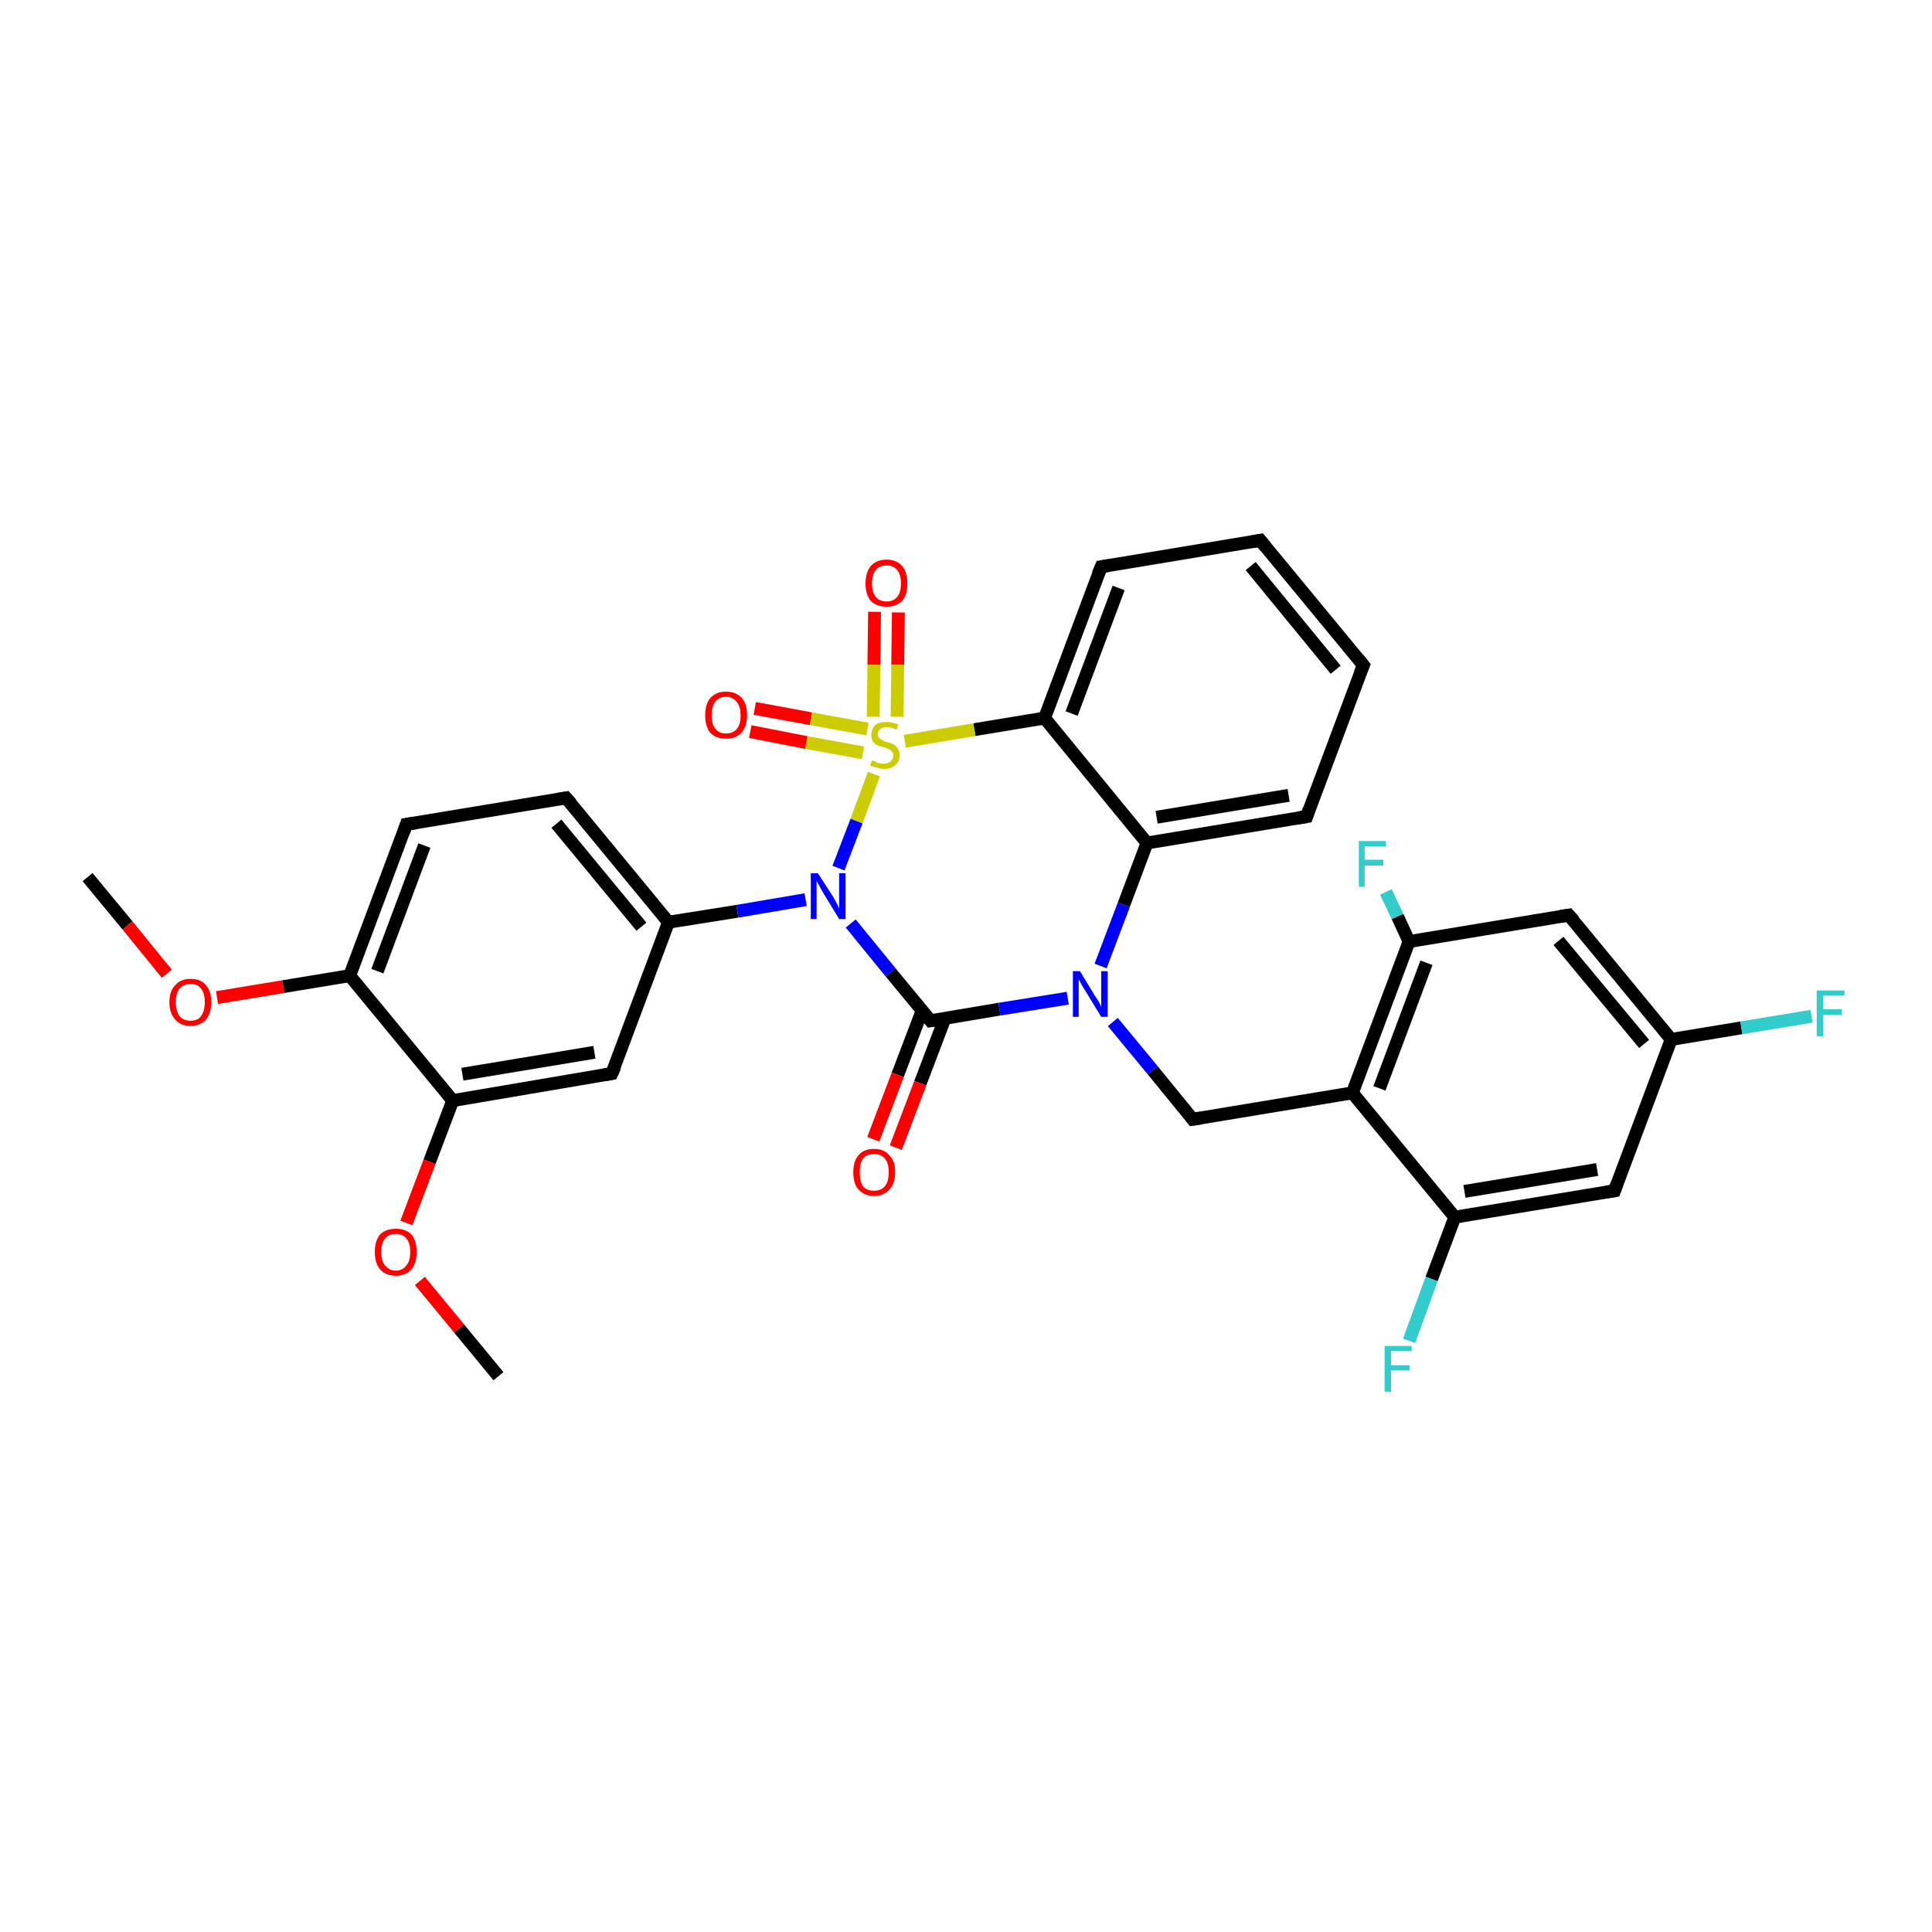 <?xml version='1.0' encoding='iso-8859-1'?>
<svg version='1.1' baseProfile='full'
              xmlns='http://www.w3.org/2000/svg'
                      xmlns:rdkit='http://www.rdkit.org/xml'
                      xmlns:xlink='http://www.w3.org/1999/xlink'
                  xml:space='preserve'
width='300px' height='300px' viewBox='0 0 300 300'>
<!-- END OF HEADER -->
<rect style='opacity:1.0;fill:#FFFFFF;stroke:none' width='300.0' height='300.0' x='0.0' y='0.0'> </rect>
<path class='bond-0 atom-0 atom-1' d='M 13.6,136.2 L 19.8,143.7' style='fill:none;fill-rule:evenodd;stroke:#000000;stroke-width:2.0px;stroke-linecap:butt;stroke-linejoin:miter;stroke-opacity:1' />
<path class='bond-0 atom-0 atom-1' d='M 19.8,143.7 L 25.9,151.2' style='fill:none;fill-rule:evenodd;stroke:#FF0000;stroke-width:2.0px;stroke-linecap:butt;stroke-linejoin:miter;stroke-opacity:1' />
<path class='bond-1 atom-1 atom-2' d='M 33.7,154.9 L 44.0,153.2' style='fill:none;fill-rule:evenodd;stroke:#FF0000;stroke-width:2.0px;stroke-linecap:butt;stroke-linejoin:miter;stroke-opacity:1' />
<path class='bond-1 atom-1 atom-2' d='M 44.0,153.2 L 54.3,151.5' style='fill:none;fill-rule:evenodd;stroke:#000000;stroke-width:2.0px;stroke-linecap:butt;stroke-linejoin:miter;stroke-opacity:1' />
<path class='bond-2 atom-2 atom-3' d='M 54.3,151.5 L 63.1,128.0' style='fill:none;fill-rule:evenodd;stroke:#000000;stroke-width:2.0px;stroke-linecap:butt;stroke-linejoin:miter;stroke-opacity:1' />
<path class='bond-2 atom-2 atom-3' d='M 58.6,150.8 L 65.9,131.3' style='fill:none;fill-rule:evenodd;stroke:#000000;stroke-width:2.0px;stroke-linecap:butt;stroke-linejoin:miter;stroke-opacity:1' />
<path class='bond-3 atom-3 atom-4' d='M 63.1,128.0 L 87.9,123.9' style='fill:none;fill-rule:evenodd;stroke:#000000;stroke-width:2.0px;stroke-linecap:butt;stroke-linejoin:miter;stroke-opacity:1' />
<path class='bond-4 atom-4 atom-5' d='M 87.9,123.9 L 103.8,143.2' style='fill:none;fill-rule:evenodd;stroke:#000000;stroke-width:2.0px;stroke-linecap:butt;stroke-linejoin:miter;stroke-opacity:1' />
<path class='bond-4 atom-4 atom-5' d='M 86.4,127.9 L 99.6,143.9' style='fill:none;fill-rule:evenodd;stroke:#000000;stroke-width:2.0px;stroke-linecap:butt;stroke-linejoin:miter;stroke-opacity:1' />
<path class='bond-5 atom-5 atom-6' d='M 103.8,143.2 L 114.5,141.5' style='fill:none;fill-rule:evenodd;stroke:#000000;stroke-width:2.0px;stroke-linecap:butt;stroke-linejoin:miter;stroke-opacity:1' />
<path class='bond-5 atom-5 atom-6' d='M 114.5,141.5 L 125.1,139.7' style='fill:none;fill-rule:evenodd;stroke:#0000FF;stroke-width:2.0px;stroke-linecap:butt;stroke-linejoin:miter;stroke-opacity:1' />
<path class='bond-6 atom-6 atom-7' d='M 132.1,143.4 L 138.3,151.0' style='fill:none;fill-rule:evenodd;stroke:#0000FF;stroke-width:2.0px;stroke-linecap:butt;stroke-linejoin:miter;stroke-opacity:1' />
<path class='bond-6 atom-6 atom-7' d='M 138.3,151.0 L 144.5,158.5' style='fill:none;fill-rule:evenodd;stroke:#000000;stroke-width:2.0px;stroke-linecap:butt;stroke-linejoin:miter;stroke-opacity:1' />
<path class='bond-7 atom-7 atom-8' d='M 143.2,156.9 L 139.4,166.9' style='fill:none;fill-rule:evenodd;stroke:#000000;stroke-width:2.0px;stroke-linecap:butt;stroke-linejoin:miter;stroke-opacity:1' />
<path class='bond-7 atom-7 atom-8' d='M 139.4,166.9 L 135.6,176.9' style='fill:none;fill-rule:evenodd;stroke:#FF0000;stroke-width:2.0px;stroke-linecap:butt;stroke-linejoin:miter;stroke-opacity:1' />
<path class='bond-7 atom-7 atom-8' d='M 146.7,158.2 L 142.9,168.2' style='fill:none;fill-rule:evenodd;stroke:#000000;stroke-width:2.0px;stroke-linecap:butt;stroke-linejoin:miter;stroke-opacity:1' />
<path class='bond-7 atom-7 atom-8' d='M 142.9,168.2 L 139.1,178.2' style='fill:none;fill-rule:evenodd;stroke:#FF0000;stroke-width:2.0px;stroke-linecap:butt;stroke-linejoin:miter;stroke-opacity:1' />
<path class='bond-8 atom-7 atom-9' d='M 144.5,158.5 L 155.2,156.7' style='fill:none;fill-rule:evenodd;stroke:#000000;stroke-width:2.0px;stroke-linecap:butt;stroke-linejoin:miter;stroke-opacity:1' />
<path class='bond-8 atom-7 atom-9' d='M 155.2,156.7 L 165.8,155.0' style='fill:none;fill-rule:evenodd;stroke:#0000FF;stroke-width:2.0px;stroke-linecap:butt;stroke-linejoin:miter;stroke-opacity:1' />
<path class='bond-9 atom-9 atom-10' d='M 172.8,158.7 L 179.0,166.2' style='fill:none;fill-rule:evenodd;stroke:#0000FF;stroke-width:2.0px;stroke-linecap:butt;stroke-linejoin:miter;stroke-opacity:1' />
<path class='bond-9 atom-9 atom-10' d='M 179.0,166.2 L 185.2,173.8' style='fill:none;fill-rule:evenodd;stroke:#000000;stroke-width:2.0px;stroke-linecap:butt;stroke-linejoin:miter;stroke-opacity:1' />
<path class='bond-10 atom-10 atom-11' d='M 185.2,173.8 L 210.0,169.7' style='fill:none;fill-rule:evenodd;stroke:#000000;stroke-width:2.0px;stroke-linecap:butt;stroke-linejoin:miter;stroke-opacity:1' />
<path class='bond-11 atom-11 atom-12' d='M 210.0,169.7 L 218.8,146.2' style='fill:none;fill-rule:evenodd;stroke:#000000;stroke-width:2.0px;stroke-linecap:butt;stroke-linejoin:miter;stroke-opacity:1' />
<path class='bond-11 atom-11 atom-12' d='M 214.2,169.0 L 221.5,149.5' style='fill:none;fill-rule:evenodd;stroke:#000000;stroke-width:2.0px;stroke-linecap:butt;stroke-linejoin:miter;stroke-opacity:1' />
<path class='bond-12 atom-12 atom-13' d='M 218.8,146.2 L 217.0,142.3' style='fill:none;fill-rule:evenodd;stroke:#000000;stroke-width:2.0px;stroke-linecap:butt;stroke-linejoin:miter;stroke-opacity:1' />
<path class='bond-12 atom-12 atom-13' d='M 217.0,142.3 L 215.2,138.5' style='fill:none;fill-rule:evenodd;stroke:#33CCCC;stroke-width:2.0px;stroke-linecap:butt;stroke-linejoin:miter;stroke-opacity:1' />
<path class='bond-13 atom-12 atom-14' d='M 218.8,146.2 L 243.6,142.1' style='fill:none;fill-rule:evenodd;stroke:#000000;stroke-width:2.0px;stroke-linecap:butt;stroke-linejoin:miter;stroke-opacity:1' />
<path class='bond-14 atom-14 atom-15' d='M 243.6,142.1 L 259.5,161.4' style='fill:none;fill-rule:evenodd;stroke:#000000;stroke-width:2.0px;stroke-linecap:butt;stroke-linejoin:miter;stroke-opacity:1' />
<path class='bond-14 atom-14 atom-15' d='M 242.0,146.1 L 255.3,162.1' style='fill:none;fill-rule:evenodd;stroke:#000000;stroke-width:2.0px;stroke-linecap:butt;stroke-linejoin:miter;stroke-opacity:1' />
<path class='bond-15 atom-15 atom-16' d='M 259.5,161.4 L 270.4,159.6' style='fill:none;fill-rule:evenodd;stroke:#000000;stroke-width:2.0px;stroke-linecap:butt;stroke-linejoin:miter;stroke-opacity:1' />
<path class='bond-15 atom-15 atom-16' d='M 270.4,159.6 L 281.3,157.8' style='fill:none;fill-rule:evenodd;stroke:#33CCCC;stroke-width:2.0px;stroke-linecap:butt;stroke-linejoin:miter;stroke-opacity:1' />
<path class='bond-16 atom-15 atom-17' d='M 259.5,161.4 L 250.7,184.9' style='fill:none;fill-rule:evenodd;stroke:#000000;stroke-width:2.0px;stroke-linecap:butt;stroke-linejoin:miter;stroke-opacity:1' />
<path class='bond-17 atom-17 atom-18' d='M 250.7,184.9 L 225.9,189.0' style='fill:none;fill-rule:evenodd;stroke:#000000;stroke-width:2.0px;stroke-linecap:butt;stroke-linejoin:miter;stroke-opacity:1' />
<path class='bond-17 atom-17 atom-18' d='M 248.0,181.6 L 227.4,185.0' style='fill:none;fill-rule:evenodd;stroke:#000000;stroke-width:2.0px;stroke-linecap:butt;stroke-linejoin:miter;stroke-opacity:1' />
<path class='bond-18 atom-18 atom-19' d='M 225.9,189.0 L 222.3,198.6' style='fill:none;fill-rule:evenodd;stroke:#000000;stroke-width:2.0px;stroke-linecap:butt;stroke-linejoin:miter;stroke-opacity:1' />
<path class='bond-18 atom-18 atom-19' d='M 222.3,198.6 L 218.8,208.2' style='fill:none;fill-rule:evenodd;stroke:#33CCCC;stroke-width:2.0px;stroke-linecap:butt;stroke-linejoin:miter;stroke-opacity:1' />
<path class='bond-19 atom-9 atom-20' d='M 170.9,150.0 L 174.5,140.5' style='fill:none;fill-rule:evenodd;stroke:#0000FF;stroke-width:2.0px;stroke-linecap:butt;stroke-linejoin:miter;stroke-opacity:1' />
<path class='bond-19 atom-9 atom-20' d='M 174.5,140.5 L 178.1,130.9' style='fill:none;fill-rule:evenodd;stroke:#000000;stroke-width:2.0px;stroke-linecap:butt;stroke-linejoin:miter;stroke-opacity:1' />
<path class='bond-20 atom-20 atom-21' d='M 178.1,130.9 L 202.9,126.8' style='fill:none;fill-rule:evenodd;stroke:#000000;stroke-width:2.0px;stroke-linecap:butt;stroke-linejoin:miter;stroke-opacity:1' />
<path class='bond-20 atom-20 atom-21' d='M 179.6,126.9 L 200.1,123.5' style='fill:none;fill-rule:evenodd;stroke:#000000;stroke-width:2.0px;stroke-linecap:butt;stroke-linejoin:miter;stroke-opacity:1' />
<path class='bond-21 atom-21 atom-22' d='M 202.9,126.8 L 211.7,103.3' style='fill:none;fill-rule:evenodd;stroke:#000000;stroke-width:2.0px;stroke-linecap:butt;stroke-linejoin:miter;stroke-opacity:1' />
<path class='bond-22 atom-22 atom-23' d='M 211.7,103.3 L 195.7,83.9' style='fill:none;fill-rule:evenodd;stroke:#000000;stroke-width:2.0px;stroke-linecap:butt;stroke-linejoin:miter;stroke-opacity:1' />
<path class='bond-22 atom-22 atom-23' d='M 207.4,104.0 L 194.2,87.9' style='fill:none;fill-rule:evenodd;stroke:#000000;stroke-width:2.0px;stroke-linecap:butt;stroke-linejoin:miter;stroke-opacity:1' />
<path class='bond-23 atom-23 atom-24' d='M 195.7,83.9 L 171.0,88.0' style='fill:none;fill-rule:evenodd;stroke:#000000;stroke-width:2.0px;stroke-linecap:butt;stroke-linejoin:miter;stroke-opacity:1' />
<path class='bond-24 atom-24 atom-25' d='M 171.0,88.0 L 162.2,111.5' style='fill:none;fill-rule:evenodd;stroke:#000000;stroke-width:2.0px;stroke-linecap:butt;stroke-linejoin:miter;stroke-opacity:1' />
<path class='bond-24 atom-24 atom-25' d='M 173.7,91.3 L 166.4,110.8' style='fill:none;fill-rule:evenodd;stroke:#000000;stroke-width:2.0px;stroke-linecap:butt;stroke-linejoin:miter;stroke-opacity:1' />
<path class='bond-25 atom-25 atom-26' d='M 162.2,111.5 L 151.3,113.3' style='fill:none;fill-rule:evenodd;stroke:#000000;stroke-width:2.0px;stroke-linecap:butt;stroke-linejoin:miter;stroke-opacity:1' />
<path class='bond-25 atom-25 atom-26' d='M 151.3,113.3 L 140.5,115.1' style='fill:none;fill-rule:evenodd;stroke:#CCCC00;stroke-width:2.0px;stroke-linecap:butt;stroke-linejoin:miter;stroke-opacity:1' />
<path class='bond-26 atom-26 atom-27' d='M 134.7,113.2 L 125.9,111.6' style='fill:none;fill-rule:evenodd;stroke:#CCCC00;stroke-width:2.0px;stroke-linecap:butt;stroke-linejoin:miter;stroke-opacity:1' />
<path class='bond-26 atom-26 atom-27' d='M 125.9,111.6 L 117.2,110.0' style='fill:none;fill-rule:evenodd;stroke:#FF0000;stroke-width:2.0px;stroke-linecap:butt;stroke-linejoin:miter;stroke-opacity:1' />
<path class='bond-26 atom-26 atom-27' d='M 134.0,116.9 L 125.2,115.3' style='fill:none;fill-rule:evenodd;stroke:#CCCC00;stroke-width:2.0px;stroke-linecap:butt;stroke-linejoin:miter;stroke-opacity:1' />
<path class='bond-26 atom-26 atom-27' d='M 125.2,115.3 L 116.5,113.6' style='fill:none;fill-rule:evenodd;stroke:#FF0000;stroke-width:2.0px;stroke-linecap:butt;stroke-linejoin:miter;stroke-opacity:1' />
<path class='bond-27 atom-26 atom-28' d='M 139.3,111.3 L 139.4,103.2' style='fill:none;fill-rule:evenodd;stroke:#CCCC00;stroke-width:2.0px;stroke-linecap:butt;stroke-linejoin:miter;stroke-opacity:1' />
<path class='bond-27 atom-26 atom-28' d='M 139.4,103.2 L 139.5,95.1' style='fill:none;fill-rule:evenodd;stroke:#FF0000;stroke-width:2.0px;stroke-linecap:butt;stroke-linejoin:miter;stroke-opacity:1' />
<path class='bond-27 atom-26 atom-28' d='M 135.6,111.3 L 135.7,103.2' style='fill:none;fill-rule:evenodd;stroke:#CCCC00;stroke-width:2.0px;stroke-linecap:butt;stroke-linejoin:miter;stroke-opacity:1' />
<path class='bond-27 atom-26 atom-28' d='M 135.7,103.2 L 135.8,95.0' style='fill:none;fill-rule:evenodd;stroke:#FF0000;stroke-width:2.0px;stroke-linecap:butt;stroke-linejoin:miter;stroke-opacity:1' />
<path class='bond-28 atom-5 atom-29' d='M 103.8,143.2 L 95.0,166.7' style='fill:none;fill-rule:evenodd;stroke:#000000;stroke-width:2.0px;stroke-linecap:butt;stroke-linejoin:miter;stroke-opacity:1' />
<path class='bond-29 atom-29 atom-30' d='M 95.0,166.7 L 70.3,170.9' style='fill:none;fill-rule:evenodd;stroke:#000000;stroke-width:2.0px;stroke-linecap:butt;stroke-linejoin:miter;stroke-opacity:1' />
<path class='bond-29 atom-29 atom-30' d='M 92.3,163.4 L 71.8,166.8' style='fill:none;fill-rule:evenodd;stroke:#000000;stroke-width:2.0px;stroke-linecap:butt;stroke-linejoin:miter;stroke-opacity:1' />
<path class='bond-30 atom-30 atom-31' d='M 70.3,170.9 L 66.7,180.4' style='fill:none;fill-rule:evenodd;stroke:#000000;stroke-width:2.0px;stroke-linecap:butt;stroke-linejoin:miter;stroke-opacity:1' />
<path class='bond-30 atom-30 atom-31' d='M 66.7,180.4 L 63.1,189.9' style='fill:none;fill-rule:evenodd;stroke:#FF0000;stroke-width:2.0px;stroke-linecap:butt;stroke-linejoin:miter;stroke-opacity:1' />
<path class='bond-31 atom-31 atom-32' d='M 65.2,198.9 L 71.3,206.3' style='fill:none;fill-rule:evenodd;stroke:#FF0000;stroke-width:2.0px;stroke-linecap:butt;stroke-linejoin:miter;stroke-opacity:1' />
<path class='bond-31 atom-31 atom-32' d='M 71.3,206.3 L 77.4,213.7' style='fill:none;fill-rule:evenodd;stroke:#000000;stroke-width:2.0px;stroke-linecap:butt;stroke-linejoin:miter;stroke-opacity:1' />
<path class='bond-32 atom-30 atom-2' d='M 70.3,170.9 L 54.3,151.5' style='fill:none;fill-rule:evenodd;stroke:#000000;stroke-width:2.0px;stroke-linecap:butt;stroke-linejoin:miter;stroke-opacity:1' />
<path class='bond-33 atom-26 atom-6' d='M 135.7,120.2 L 133.0,127.5' style='fill:none;fill-rule:evenodd;stroke:#CCCC00;stroke-width:2.0px;stroke-linecap:butt;stroke-linejoin:miter;stroke-opacity:1' />
<path class='bond-33 atom-26 atom-6' d='M 133.0,127.5 L 130.2,134.8' style='fill:none;fill-rule:evenodd;stroke:#0000FF;stroke-width:2.0px;stroke-linecap:butt;stroke-linejoin:miter;stroke-opacity:1' />
<path class='bond-34 atom-18 atom-11' d='M 225.9,189.0 L 210.0,169.7' style='fill:none;fill-rule:evenodd;stroke:#000000;stroke-width:2.0px;stroke-linecap:butt;stroke-linejoin:miter;stroke-opacity:1' />
<path class='bond-35 atom-25 atom-20' d='M 162.2,111.5 L 178.1,130.9' style='fill:none;fill-rule:evenodd;stroke:#000000;stroke-width:2.0px;stroke-linecap:butt;stroke-linejoin:miter;stroke-opacity:1' />
<path d='M 62.7,129.2 L 63.1,128.0 L 64.4,127.8' style='fill:none;stroke:#000000;stroke-width:2.0px;stroke-linecap:butt;stroke-linejoin:miter;stroke-opacity:1;' />
<path d='M 86.7,124.1 L 87.9,123.9 L 88.7,124.8' style='fill:none;stroke:#000000;stroke-width:2.0px;stroke-linecap:butt;stroke-linejoin:miter;stroke-opacity:1;' />
<path d='M 144.2,158.1 L 144.5,158.5 L 145.1,158.4' style='fill:none;stroke:#000000;stroke-width:2.0px;stroke-linecap:butt;stroke-linejoin:miter;stroke-opacity:1;' />
<path d='M 184.9,173.4 L 185.2,173.8 L 186.5,173.6' style='fill:none;stroke:#000000;stroke-width:2.0px;stroke-linecap:butt;stroke-linejoin:miter;stroke-opacity:1;' />
<path d='M 242.3,142.3 L 243.6,142.1 L 244.4,143.0' style='fill:none;stroke:#000000;stroke-width:2.0px;stroke-linecap:butt;stroke-linejoin:miter;stroke-opacity:1;' />
<path d='M 251.1,183.8 L 250.7,184.9 L 249.4,185.1' style='fill:none;stroke:#000000;stroke-width:2.0px;stroke-linecap:butt;stroke-linejoin:miter;stroke-opacity:1;' />
<path d='M 201.6,127.0 L 202.9,126.8 L 203.3,125.6' style='fill:none;stroke:#000000;stroke-width:2.0px;stroke-linecap:butt;stroke-linejoin:miter;stroke-opacity:1;' />
<path d='M 211.2,104.5 L 211.7,103.3 L 210.9,102.3' style='fill:none;stroke:#000000;stroke-width:2.0px;stroke-linecap:butt;stroke-linejoin:miter;stroke-opacity:1;' />
<path d='M 196.5,84.9 L 195.7,83.9 L 194.5,84.1' style='fill:none;stroke:#000000;stroke-width:2.0px;stroke-linecap:butt;stroke-linejoin:miter;stroke-opacity:1;' />
<path d='M 172.2,87.8 L 171.0,88.0 L 170.5,89.2' style='fill:none;stroke:#000000;stroke-width:2.0px;stroke-linecap:butt;stroke-linejoin:miter;stroke-opacity:1;' />
<path d='M 95.5,165.6 L 95.0,166.7 L 93.8,166.9' style='fill:none;stroke:#000000;stroke-width:2.0px;stroke-linecap:butt;stroke-linejoin:miter;stroke-opacity:1;' />
<path class='atom-1' d='M 26.3 155.6
Q 26.3 153.9, 27.2 153.0
Q 28.0 152.0, 29.6 152.0
Q 31.2 152.0, 32.0 153.0
Q 32.8 153.9, 32.8 155.6
Q 32.8 157.3, 32.0 158.3
Q 31.1 159.3, 29.6 159.3
Q 28.0 159.3, 27.2 158.3
Q 26.3 157.3, 26.3 155.6
M 29.6 158.5
Q 30.7 158.5, 31.2 157.8
Q 31.8 157.0, 31.8 155.6
Q 31.8 154.2, 31.2 153.5
Q 30.7 152.8, 29.6 152.8
Q 28.5 152.8, 27.9 153.5
Q 27.3 154.2, 27.3 155.6
Q 27.3 157.0, 27.9 157.8
Q 28.5 158.5, 29.6 158.5
' fill='#FF0000'/>
<path class='atom-6' d='M 127.0 135.6
L 129.4 139.3
Q 129.6 139.7, 130.0 140.4
Q 130.3 141.1, 130.3 141.1
L 130.3 135.6
L 131.3 135.6
L 131.3 142.7
L 130.3 142.7
L 127.8 138.6
Q 127.5 138.1, 127.2 137.5
Q 126.9 137.0, 126.8 136.8
L 126.8 142.7
L 125.9 142.7
L 125.9 135.6
L 127.0 135.6
' fill='#0000FF'/>
<path class='atom-8' d='M 132.5 182.0
Q 132.5 180.3, 133.3 179.4
Q 134.1 178.4, 135.7 178.4
Q 137.3 178.4, 138.1 179.4
Q 139.0 180.3, 139.0 182.0
Q 139.0 183.8, 138.1 184.7
Q 137.3 185.7, 135.7 185.7
Q 134.2 185.7, 133.3 184.7
Q 132.5 183.8, 132.5 182.0
M 135.7 184.9
Q 136.8 184.9, 137.4 184.2
Q 138.0 183.5, 138.0 182.0
Q 138.0 180.6, 137.4 179.9
Q 136.8 179.2, 135.7 179.2
Q 134.6 179.2, 134.0 179.9
Q 133.5 180.6, 133.5 182.0
Q 133.5 183.5, 134.0 184.2
Q 134.6 184.9, 135.7 184.9
' fill='#FF0000'/>
<path class='atom-9' d='M 167.7 150.8
L 170.0 154.6
Q 170.3 155.0, 170.7 155.7
Q 171.0 156.3, 171.0 156.4
L 171.0 150.8
L 172.0 150.8
L 172.0 157.9
L 171.0 157.9
L 168.5 153.8
Q 168.2 153.4, 167.9 152.8
Q 167.6 152.2, 167.5 152.1
L 167.5 157.9
L 166.6 157.9
L 166.6 150.8
L 167.7 150.8
' fill='#0000FF'/>
<path class='atom-13' d='M 211.0 130.6
L 215.2 130.6
L 215.2 131.4
L 211.9 131.4
L 211.9 133.5
L 214.8 133.5
L 214.8 134.4
L 211.9 134.4
L 211.9 137.7
L 211.0 137.7
L 211.0 130.6
' fill='#33CCCC'/>
<path class='atom-16' d='M 282.1 153.8
L 286.4 153.8
L 286.4 154.6
L 283.1 154.6
L 283.1 156.7
L 286.0 156.7
L 286.0 157.6
L 283.1 157.6
L 283.1 160.9
L 282.1 160.9
L 282.1 153.8
' fill='#33CCCC'/>
<path class='atom-19' d='M 215.0 209.0
L 219.2 209.0
L 219.2 209.8
L 216.0 209.8
L 216.0 212.0
L 218.9 212.0
L 218.9 212.8
L 216.0 212.8
L 216.0 216.1
L 215.0 216.1
L 215.0 209.0
' fill='#33CCCC'/>
<path class='atom-26' d='M 135.4 118.1
Q 135.5 118.1, 135.8 118.2
Q 136.1 118.4, 136.5 118.5
Q 136.9 118.6, 137.2 118.6
Q 137.9 118.6, 138.3 118.2
Q 138.7 117.9, 138.7 117.3
Q 138.7 116.9, 138.5 116.7
Q 138.3 116.5, 138.0 116.3
Q 137.7 116.2, 137.2 116.0
Q 136.6 115.9, 136.2 115.7
Q 135.8 115.5, 135.5 115.1
Q 135.3 114.7, 135.3 114.1
Q 135.3 113.2, 135.9 112.6
Q 136.5 112.1, 137.7 112.1
Q 138.5 112.1, 139.5 112.5
L 139.2 113.3
Q 138.4 112.9, 137.7 112.9
Q 137.0 112.9, 136.7 113.2
Q 136.3 113.5, 136.3 114.0
Q 136.3 114.4, 136.5 114.6
Q 136.7 114.8, 137.0 114.9
Q 137.2 115.1, 137.7 115.2
Q 138.4 115.4, 138.8 115.6
Q 139.1 115.8, 139.4 116.2
Q 139.7 116.6, 139.7 117.3
Q 139.7 118.3, 139.0 118.8
Q 138.4 119.4, 137.3 119.4
Q 136.6 119.4, 136.2 119.2
Q 135.7 119.1, 135.1 118.9
L 135.4 118.1
' fill='#CCCC00'/>
<path class='atom-27' d='M 109.5 111.1
Q 109.5 109.3, 110.3 108.4
Q 111.2 107.4, 112.7 107.4
Q 114.3 107.4, 115.2 108.4
Q 116.0 109.3, 116.0 111.1
Q 116.0 112.8, 115.1 113.8
Q 114.3 114.7, 112.7 114.7
Q 111.2 114.7, 110.3 113.8
Q 109.5 112.8, 109.5 111.1
M 112.7 113.9
Q 113.8 113.9, 114.4 113.2
Q 115.0 112.5, 115.0 111.1
Q 115.0 109.7, 114.4 109.0
Q 113.8 108.2, 112.7 108.2
Q 111.7 108.2, 111.1 108.9
Q 110.5 109.7, 110.5 111.1
Q 110.5 112.5, 111.1 113.2
Q 111.7 113.9, 112.7 113.9
' fill='#FF0000'/>
<path class='atom-28' d='M 134.4 90.6
Q 134.4 88.9, 135.2 87.9
Q 136.1 86.9, 137.7 86.9
Q 139.2 86.9, 140.1 87.9
Q 140.9 88.9, 140.9 90.6
Q 140.9 92.3, 140.1 93.3
Q 139.2 94.2, 137.7 94.2
Q 136.1 94.2, 135.2 93.3
Q 134.4 92.3, 134.4 90.6
M 137.7 93.4
Q 138.7 93.4, 139.3 92.7
Q 139.9 92.0, 139.9 90.6
Q 139.9 89.2, 139.3 88.5
Q 138.7 87.8, 137.7 87.8
Q 136.6 87.8, 136.0 88.5
Q 135.4 89.2, 135.4 90.6
Q 135.4 92.0, 136.0 92.7
Q 136.6 93.4, 137.7 93.4
' fill='#FF0000'/>
<path class='atom-31' d='M 58.2 194.4
Q 58.2 192.7, 59.0 191.7
Q 59.9 190.8, 61.5 190.8
Q 63.0 190.8, 63.9 191.7
Q 64.7 192.7, 64.7 194.4
Q 64.7 196.1, 63.9 197.1
Q 63.0 198.1, 61.5 198.1
Q 59.9 198.1, 59.0 197.1
Q 58.2 196.1, 58.2 194.4
M 61.5 197.3
Q 62.5 197.3, 63.1 196.5
Q 63.7 195.8, 63.7 194.4
Q 63.7 193.0, 63.1 192.3
Q 62.5 191.6, 61.5 191.6
Q 60.4 191.6, 59.8 192.3
Q 59.2 193.0, 59.2 194.4
Q 59.2 195.8, 59.8 196.5
Q 60.4 197.3, 61.5 197.3
' fill='#FF0000'/>
</svg>
